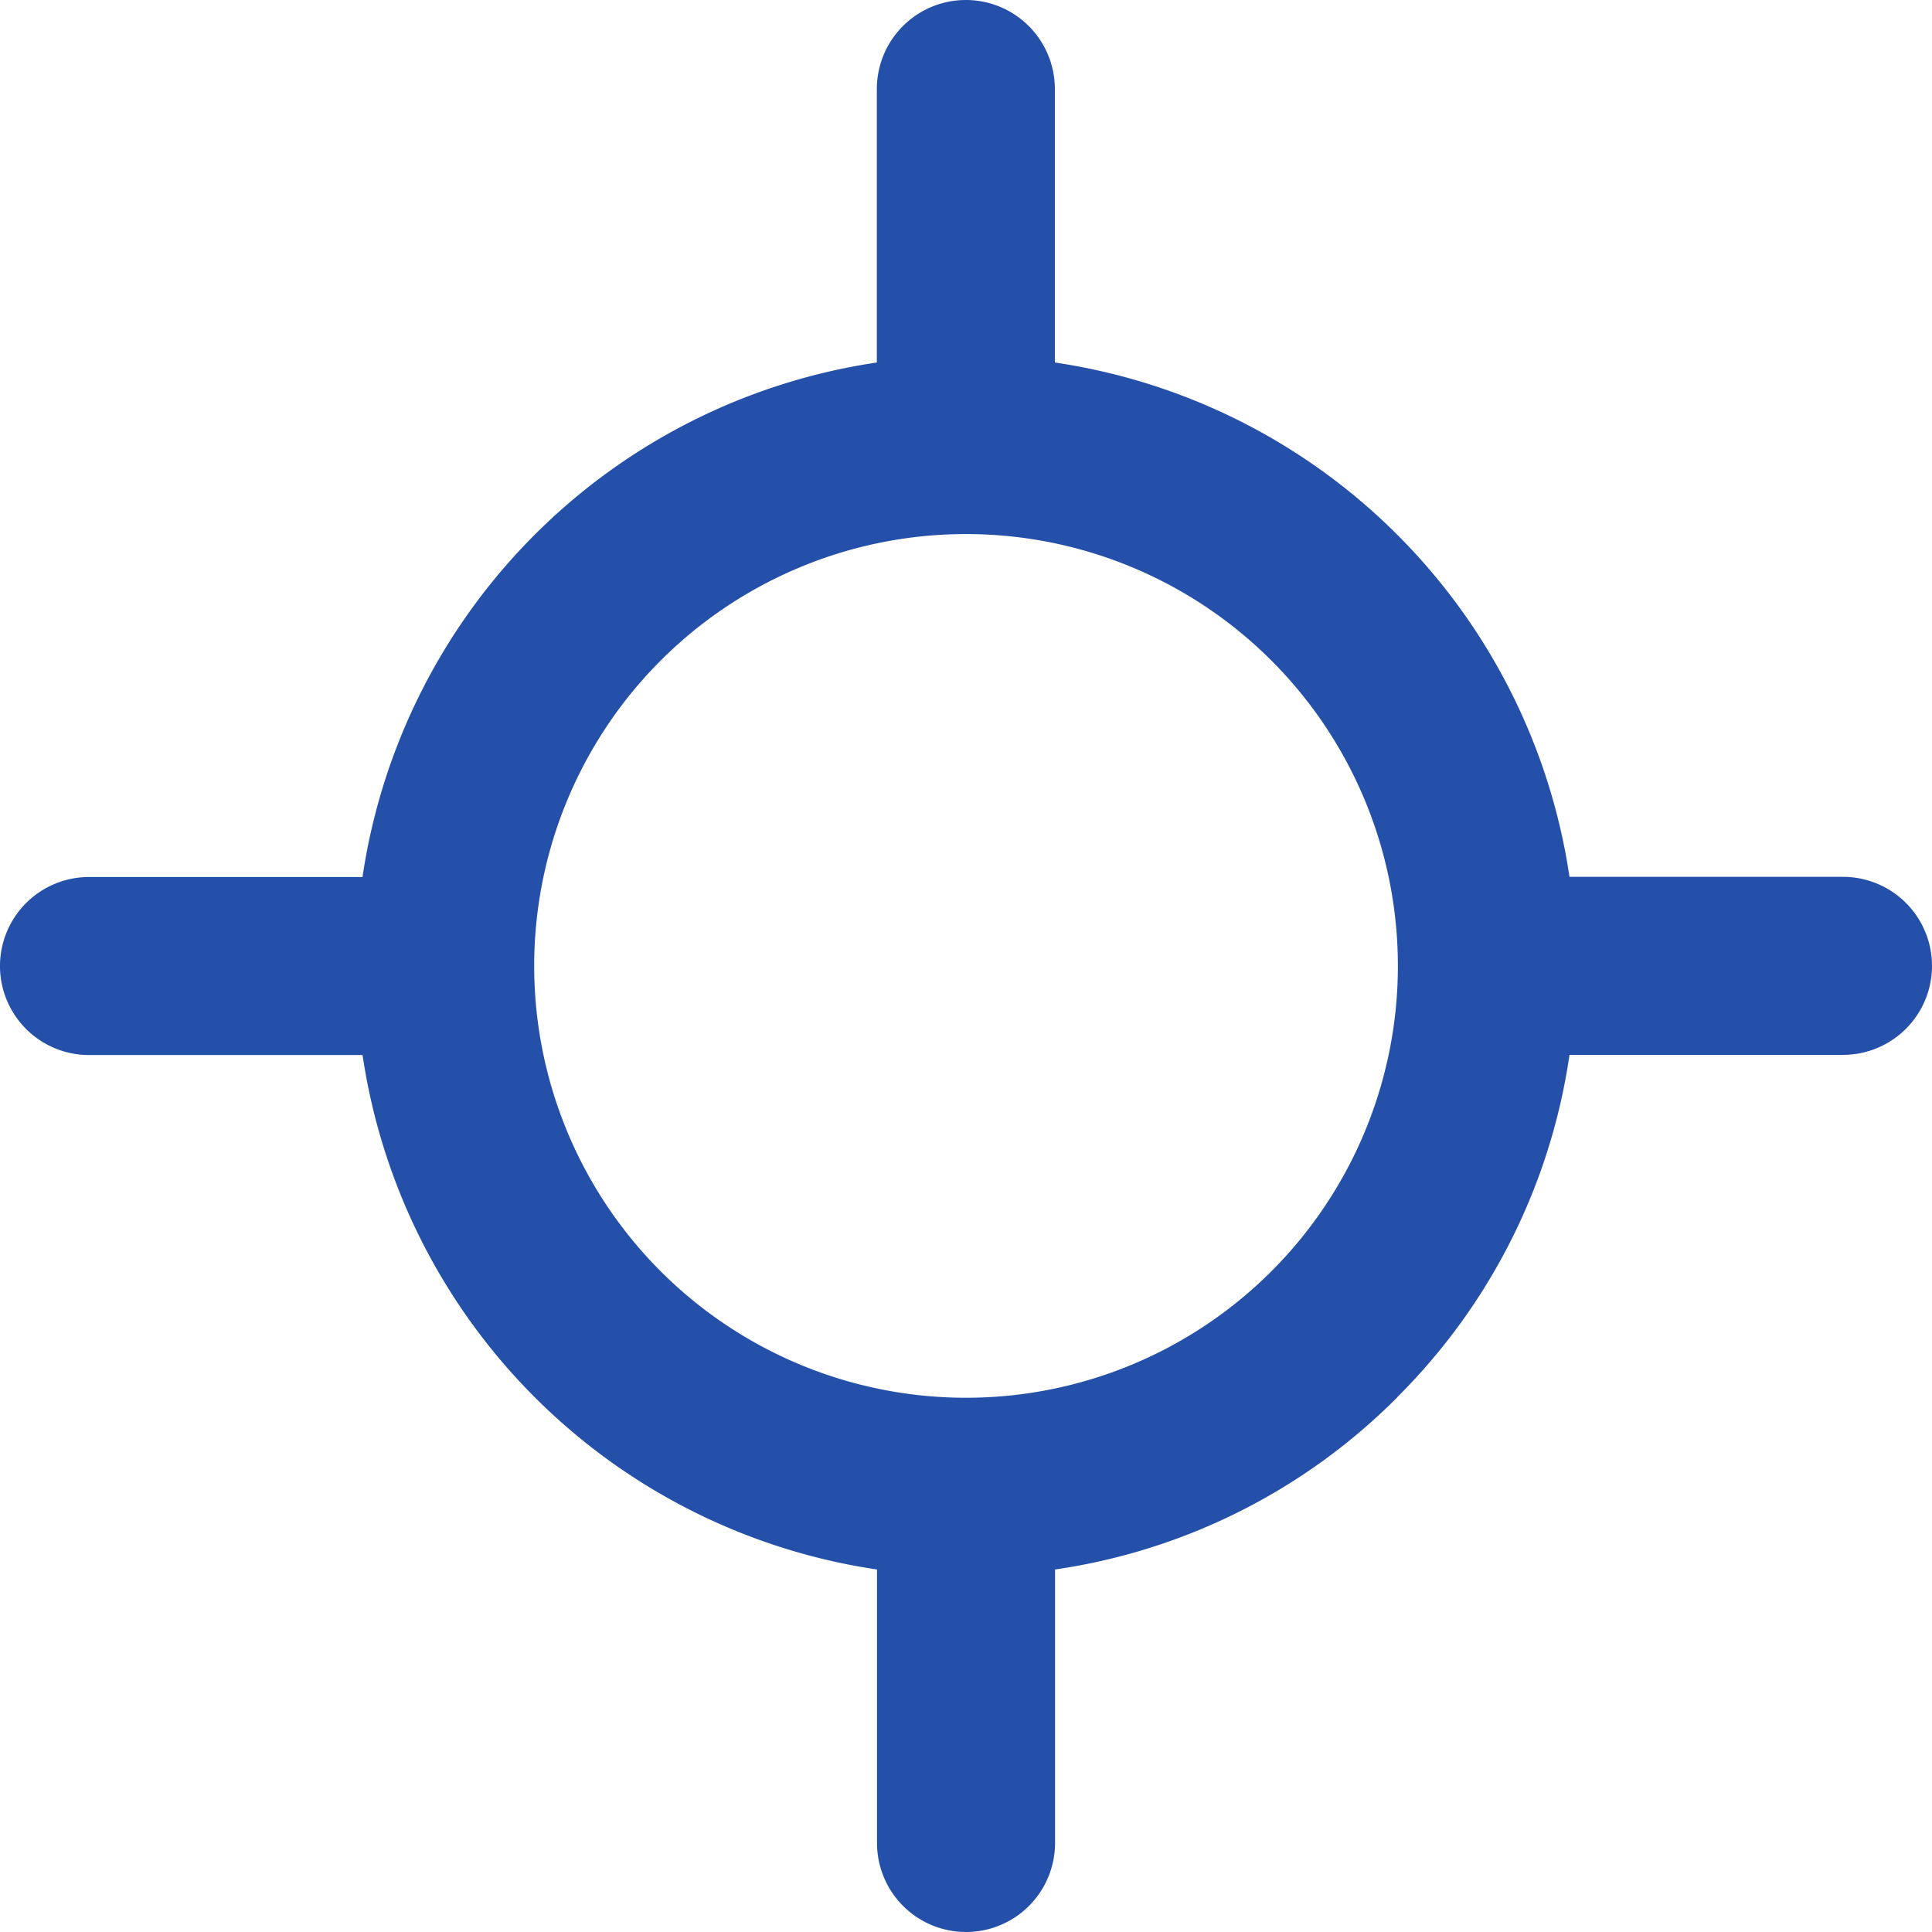 <svg id="Group_324" data-name="Group 324" xmlns="http://www.w3.org/2000/svg" xmlns:xlink="http://www.w3.org/1999/xlink" width="33.491" height="33.491" viewBox="0 0 33.491 33.491">
  <defs>
    <clipPath id="clip-path">
      <rect id="Rectangle_298" data-name="Rectangle 298" width="33.491" height="33.491" fill="#2550aa"/>
    </clipPath>
  </defs>
  <g id="Group_323" data-name="Group 323" clip-path="url(#clip-path)">
    <path id="Path_540" data-name="Path 540" d="M24.222,24.222a10.493,10.493,0,0,1-5.933,2.985v4.741a1.543,1.543,0,1,1-3.086,0V27.207a10.582,10.582,0,0,1-8.918-8.918H1.543a1.543,1.543,0,0,1,0-3.086H6.284A10.582,10.582,0,0,1,15.2,6.284V1.543a1.543,1.543,0,0,1,3.086,0V6.284A10.582,10.582,0,0,1,27.207,15.2h4.741a1.543,1.543,0,1,1,0,3.086H27.207a10.493,10.493,0,0,1-2.985,5.933m-2.182-2.182a7.486,7.486,0,1,0-5.294,2.193,7.486,7.486,0,0,0,5.294-2.193" fill="#2550aa"/>
  </g>
</svg>
